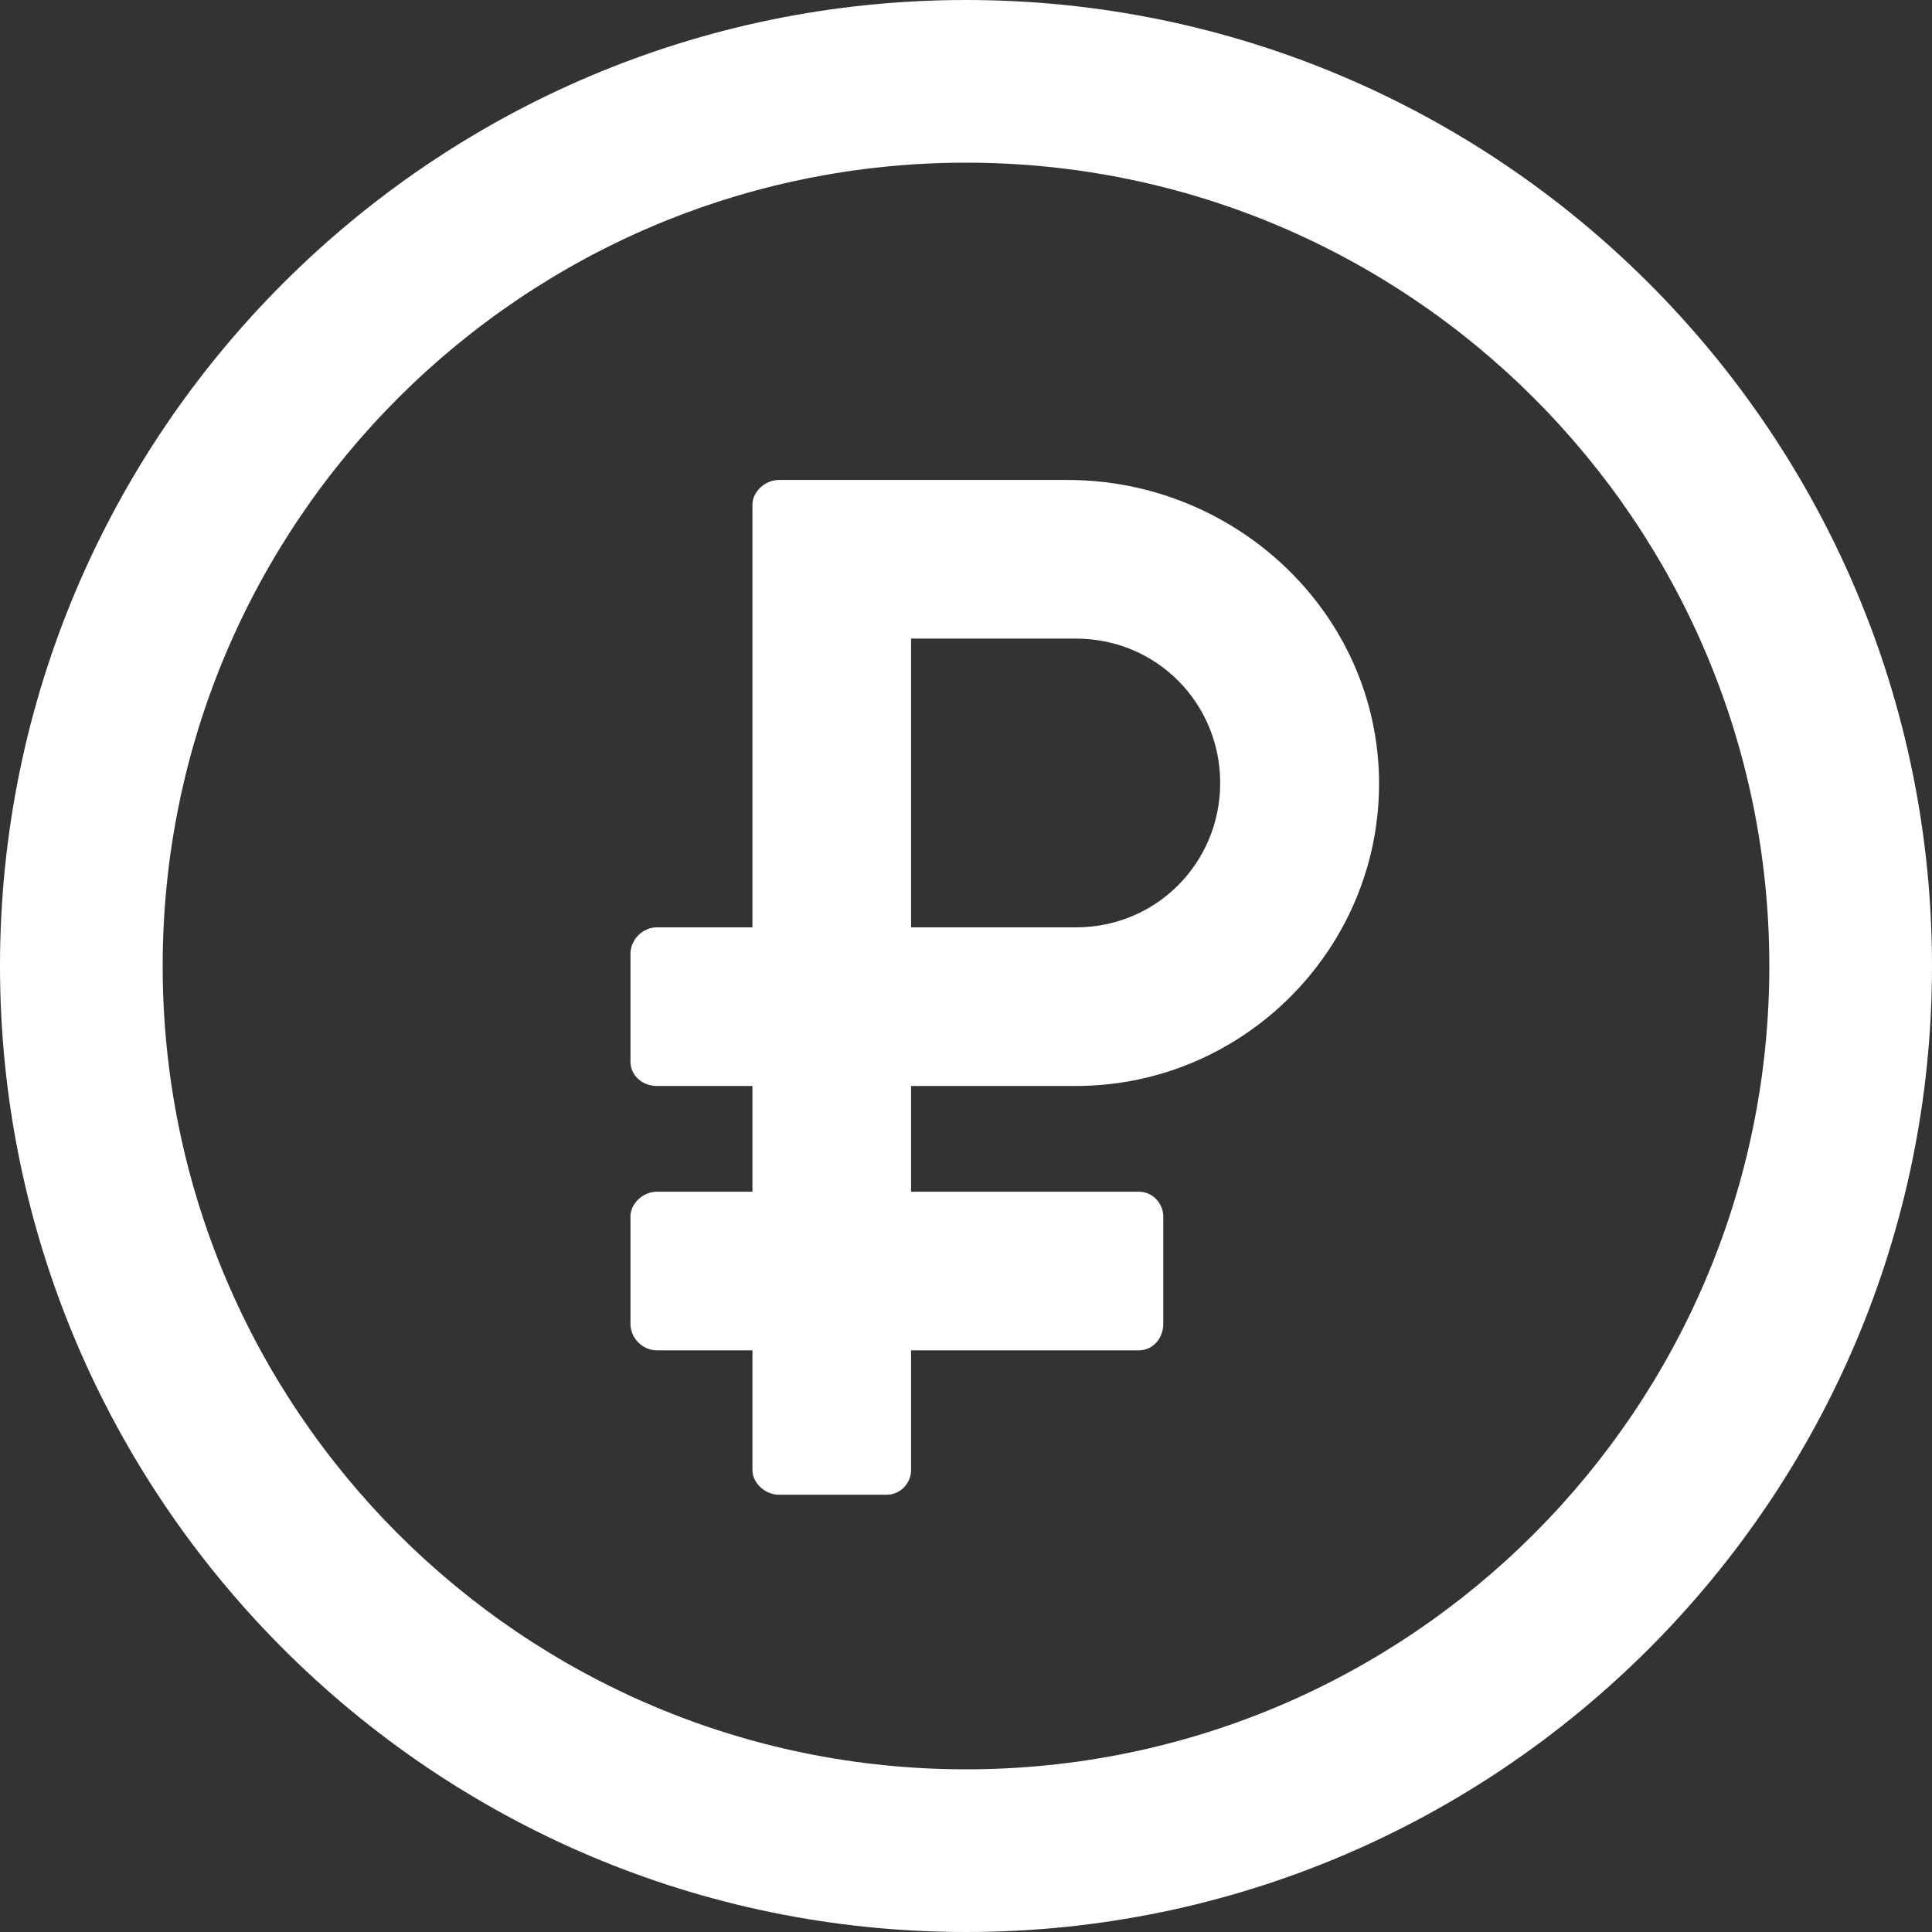 <?xml version="1.0" encoding="UTF-8"?> <svg xmlns="http://www.w3.org/2000/svg" width="30" height="30" viewBox="0 0 30 30" fill="none"><rect x="0" y="0" width="30" height="30" fill="#333333" stroke="none"/><path d="M15 0C6.726 0 0 6.726 0 15C0 23.274 6.726 30 15 30C23.274 30 30 23.274 30 15C30 6.726 23.274 0 15 0ZM15 27.474C8.116 27.474 2.526 21.884 2.526 15C2.526 8.116 8.116 2.526 15 2.526C21.884 2.526 27.474 8.116 27.474 15C27.474 21.884 21.884 27.474 15 27.474Z" fill="white"></path><path d="M16.579 7.453H12.095C11.874 7.453 11.684 7.642 11.684 7.832V14.4H10.2C9.979 14.4 9.79 14.589 9.79 14.81V16.484C9.79 16.705 9.979 16.863 10.2 16.863H11.684V18.505H10.2C9.979 18.505 9.79 18.695 9.79 18.884V20.558C9.79 20.779 9.979 20.968 10.2 20.968H11.684V22.832C11.684 23.021 11.874 23.21 12.095 23.21H13.768C13.99 23.21 14.147 23.021 14.147 22.832V20.968H17.684C17.905 20.968 18.063 20.779 18.063 20.558V18.884C18.063 18.695 17.905 18.505 17.684 18.505H14.147V16.863H16.705C19.358 16.863 21.505 14.653 21.411 12C21.316 9.442 19.137 7.453 16.579 7.453ZM16.705 14.4H14.147V9.916H16.705C17.968 9.916 18.947 10.926 18.947 12.158C18.947 13.389 17.968 14.4 16.705 14.4Z" fill="white"></path></svg> 